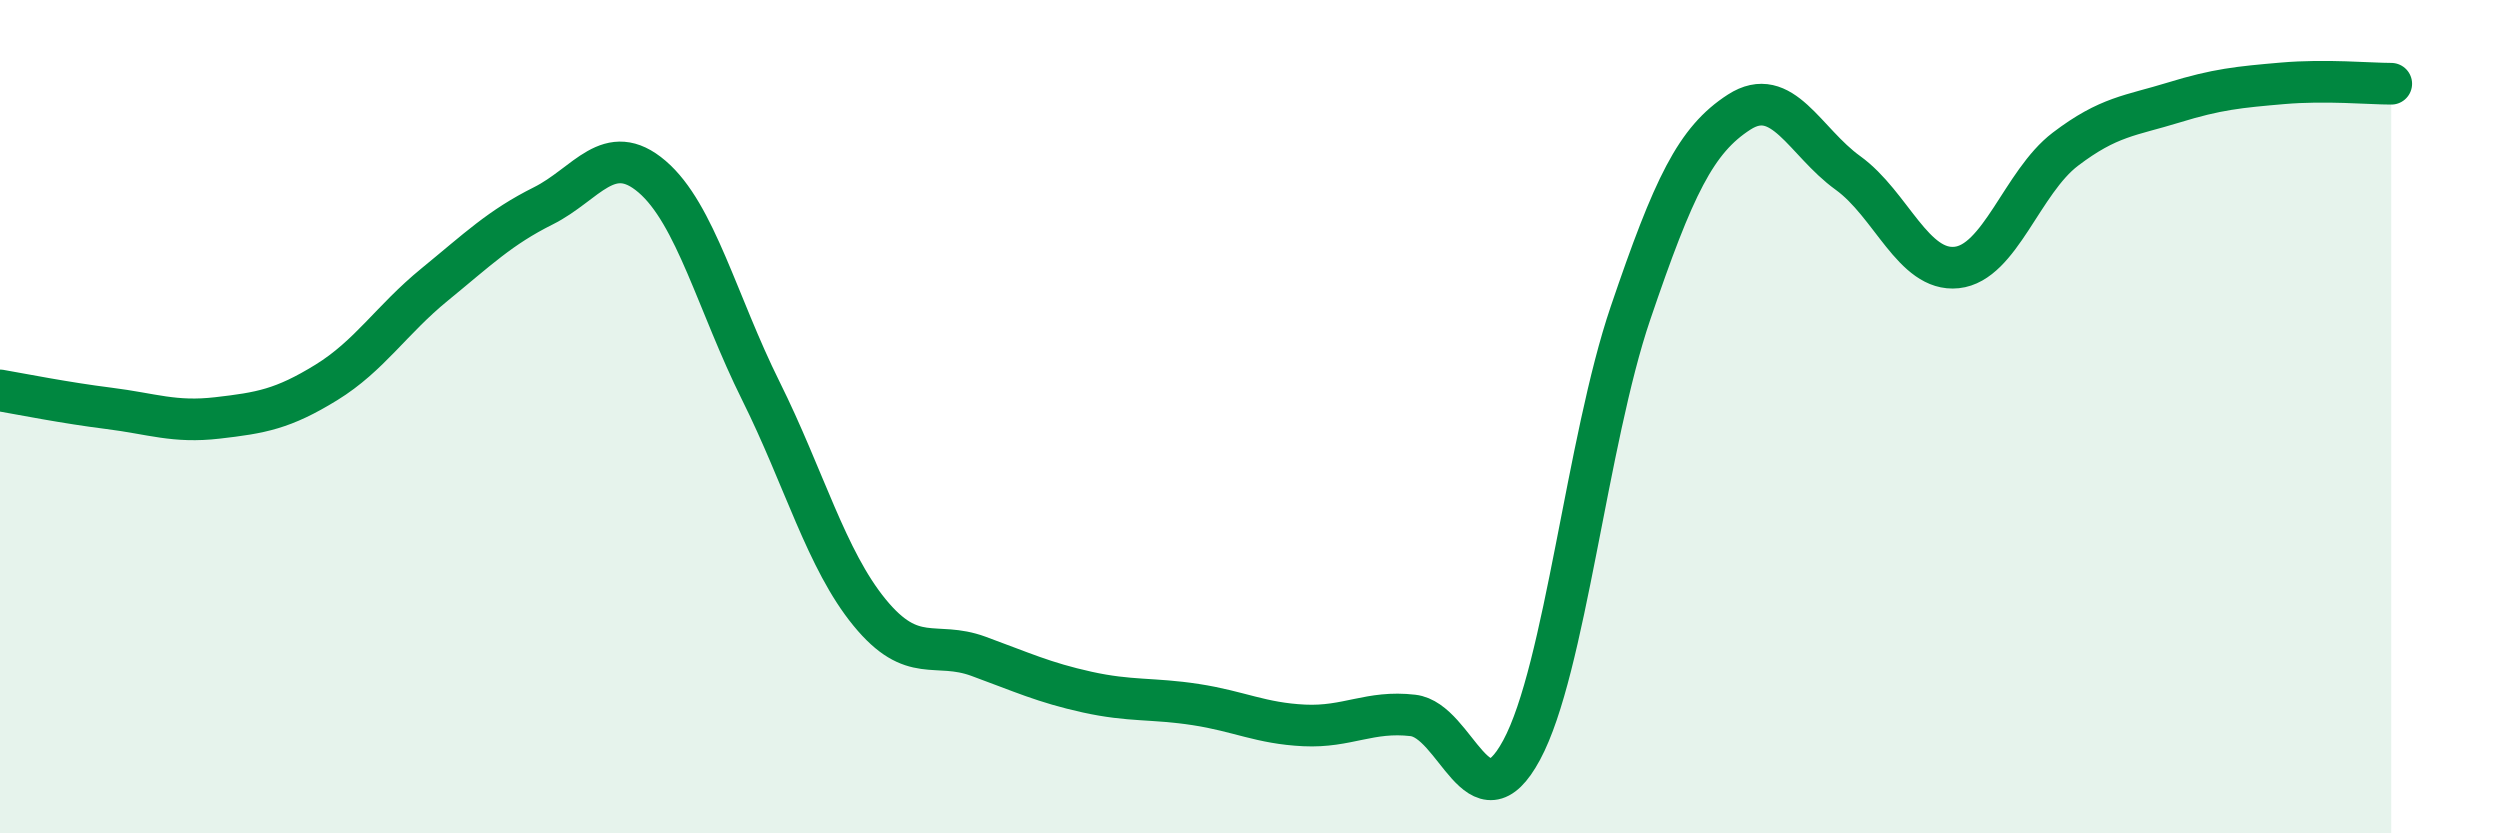 
    <svg width="60" height="20" viewBox="0 0 60 20" xmlns="http://www.w3.org/2000/svg">
      <path
        d="M 0,9.37 C 0.52,9.46 1.57,9.67 2.61,9.8 C 3.65,9.93 4.18,10.15 5.22,10.03 C 6.26,9.91 6.79,9.82 7.83,9.18 C 8.87,8.54 9.39,7.68 10.43,6.83 C 11.47,5.98 12,5.46 13.04,4.94 C 14.08,4.42 14.61,3.35 15.65,4.24 C 16.69,5.13 17.22,7.29 18.26,9.38 C 19.3,11.47 19.83,13.43 20.87,14.7 C 21.91,15.97 22.44,15.37 23.48,15.75 C 24.52,16.13 25.05,16.38 26.09,16.61 C 27.13,16.84 27.66,16.75 28.7,16.91 C 29.74,17.07 30.26,17.36 31.3,17.41 C 32.34,17.46 32.87,17.05 33.91,17.17 C 34.95,17.29 35.48,19.93 36.52,18 C 37.56,16.07 38.09,10.58 39.13,7.52 C 40.17,4.46 40.7,3.36 41.74,2.69 C 42.78,2.02 43.31,3.4 44.35,4.15 C 45.39,4.9 45.92,6.53 46.96,6.42 C 48,6.31 48.53,4.37 49.57,3.58 C 50.61,2.79 51.13,2.78 52.17,2.46 C 53.21,2.14 53.74,2.09 54.78,2 C 55.82,1.91 56.87,2.01 57.39,2.01L57.39 20L0 20Z"
        fill="#008740"
        opacity="0.1"
        stroke-linecap="round"
        stroke-linejoin="round"
      />
      <path
        d="M 0,9.37 C 0.52,9.46 1.57,9.67 2.61,9.8 C 3.65,9.93 4.18,10.15 5.22,10.03 C 6.26,9.91 6.79,9.82 7.83,9.18 C 8.87,8.54 9.39,7.68 10.43,6.83 C 11.47,5.98 12,5.46 13.04,4.94 C 14.08,4.42 14.61,3.35 15.65,4.24 C 16.69,5.13 17.22,7.29 18.26,9.38 C 19.3,11.47 19.83,13.43 20.87,14.7 C 21.91,15.97 22.44,15.37 23.48,15.75 C 24.52,16.13 25.05,16.38 26.09,16.61 C 27.13,16.84 27.66,16.75 28.7,16.91 C 29.74,17.07 30.26,17.36 31.3,17.41 C 32.34,17.46 32.87,17.05 33.91,17.17 C 34.95,17.29 35.48,19.93 36.52,18 C 37.56,16.07 38.09,10.58 39.13,7.52 C 40.17,4.46 40.7,3.36 41.74,2.69 C 42.78,2.02 43.31,3.4 44.35,4.15 C 45.39,4.9 45.92,6.53 46.96,6.42 C 48,6.31 48.53,4.37 49.57,3.58 C 50.61,2.79 51.13,2.78 52.17,2.46 C 53.21,2.14 53.74,2.09 54.78,2 C 55.82,1.91 56.87,2.01 57.39,2.01"
        stroke="#008740"
        stroke-width="1"
        fill="none"
        stroke-linecap="round"
        stroke-linejoin="round"
      />
    </svg>
  
